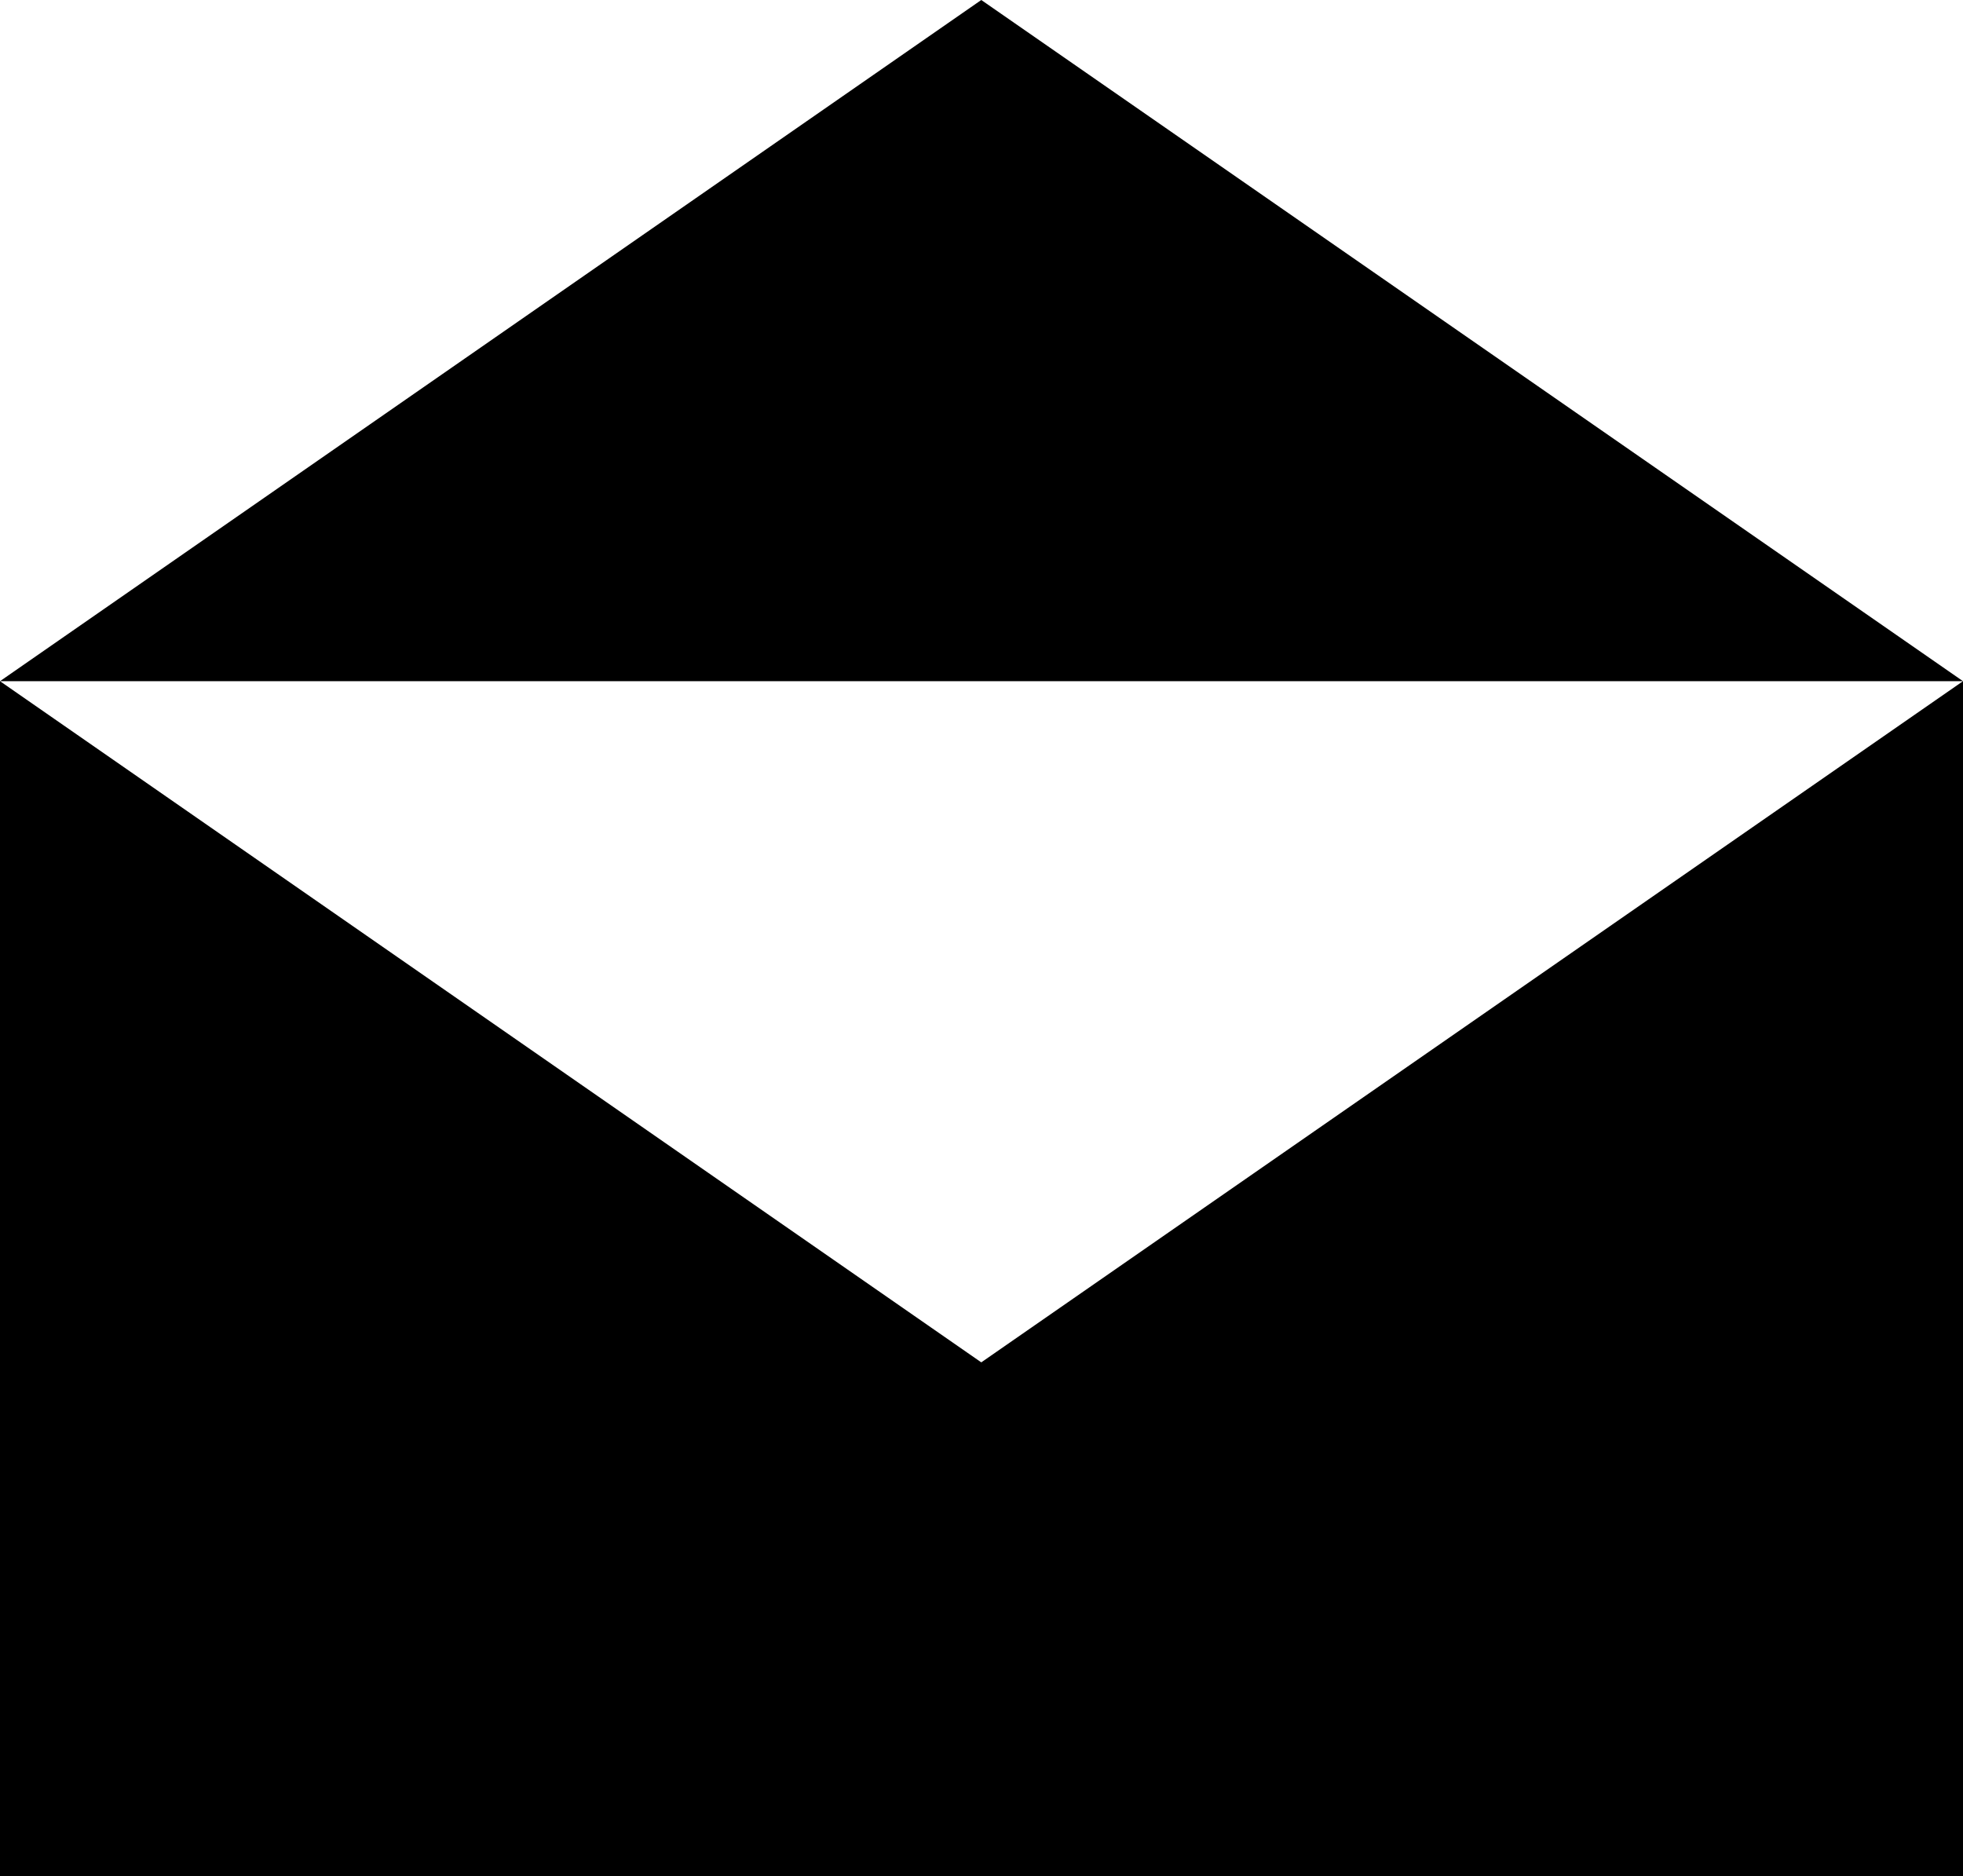 <?xml version="1.0" encoding="UTF-8"?>
<svg id="Layer_2" data-name="Layer 2" xmlns="http://www.w3.org/2000/svg" viewBox="0 0 44.21 42.25">
  <g id="Layer_1-2" data-name="Layer 1">
    <polygon points="22.1 0 44.21 15.34 0 15.34 0 42.25 44.21 42.25 44.21 15.34 22.1 30.68 0 15.34 22.1 0" style="stroke-width: 0px;"/>
  </g>
</svg>
